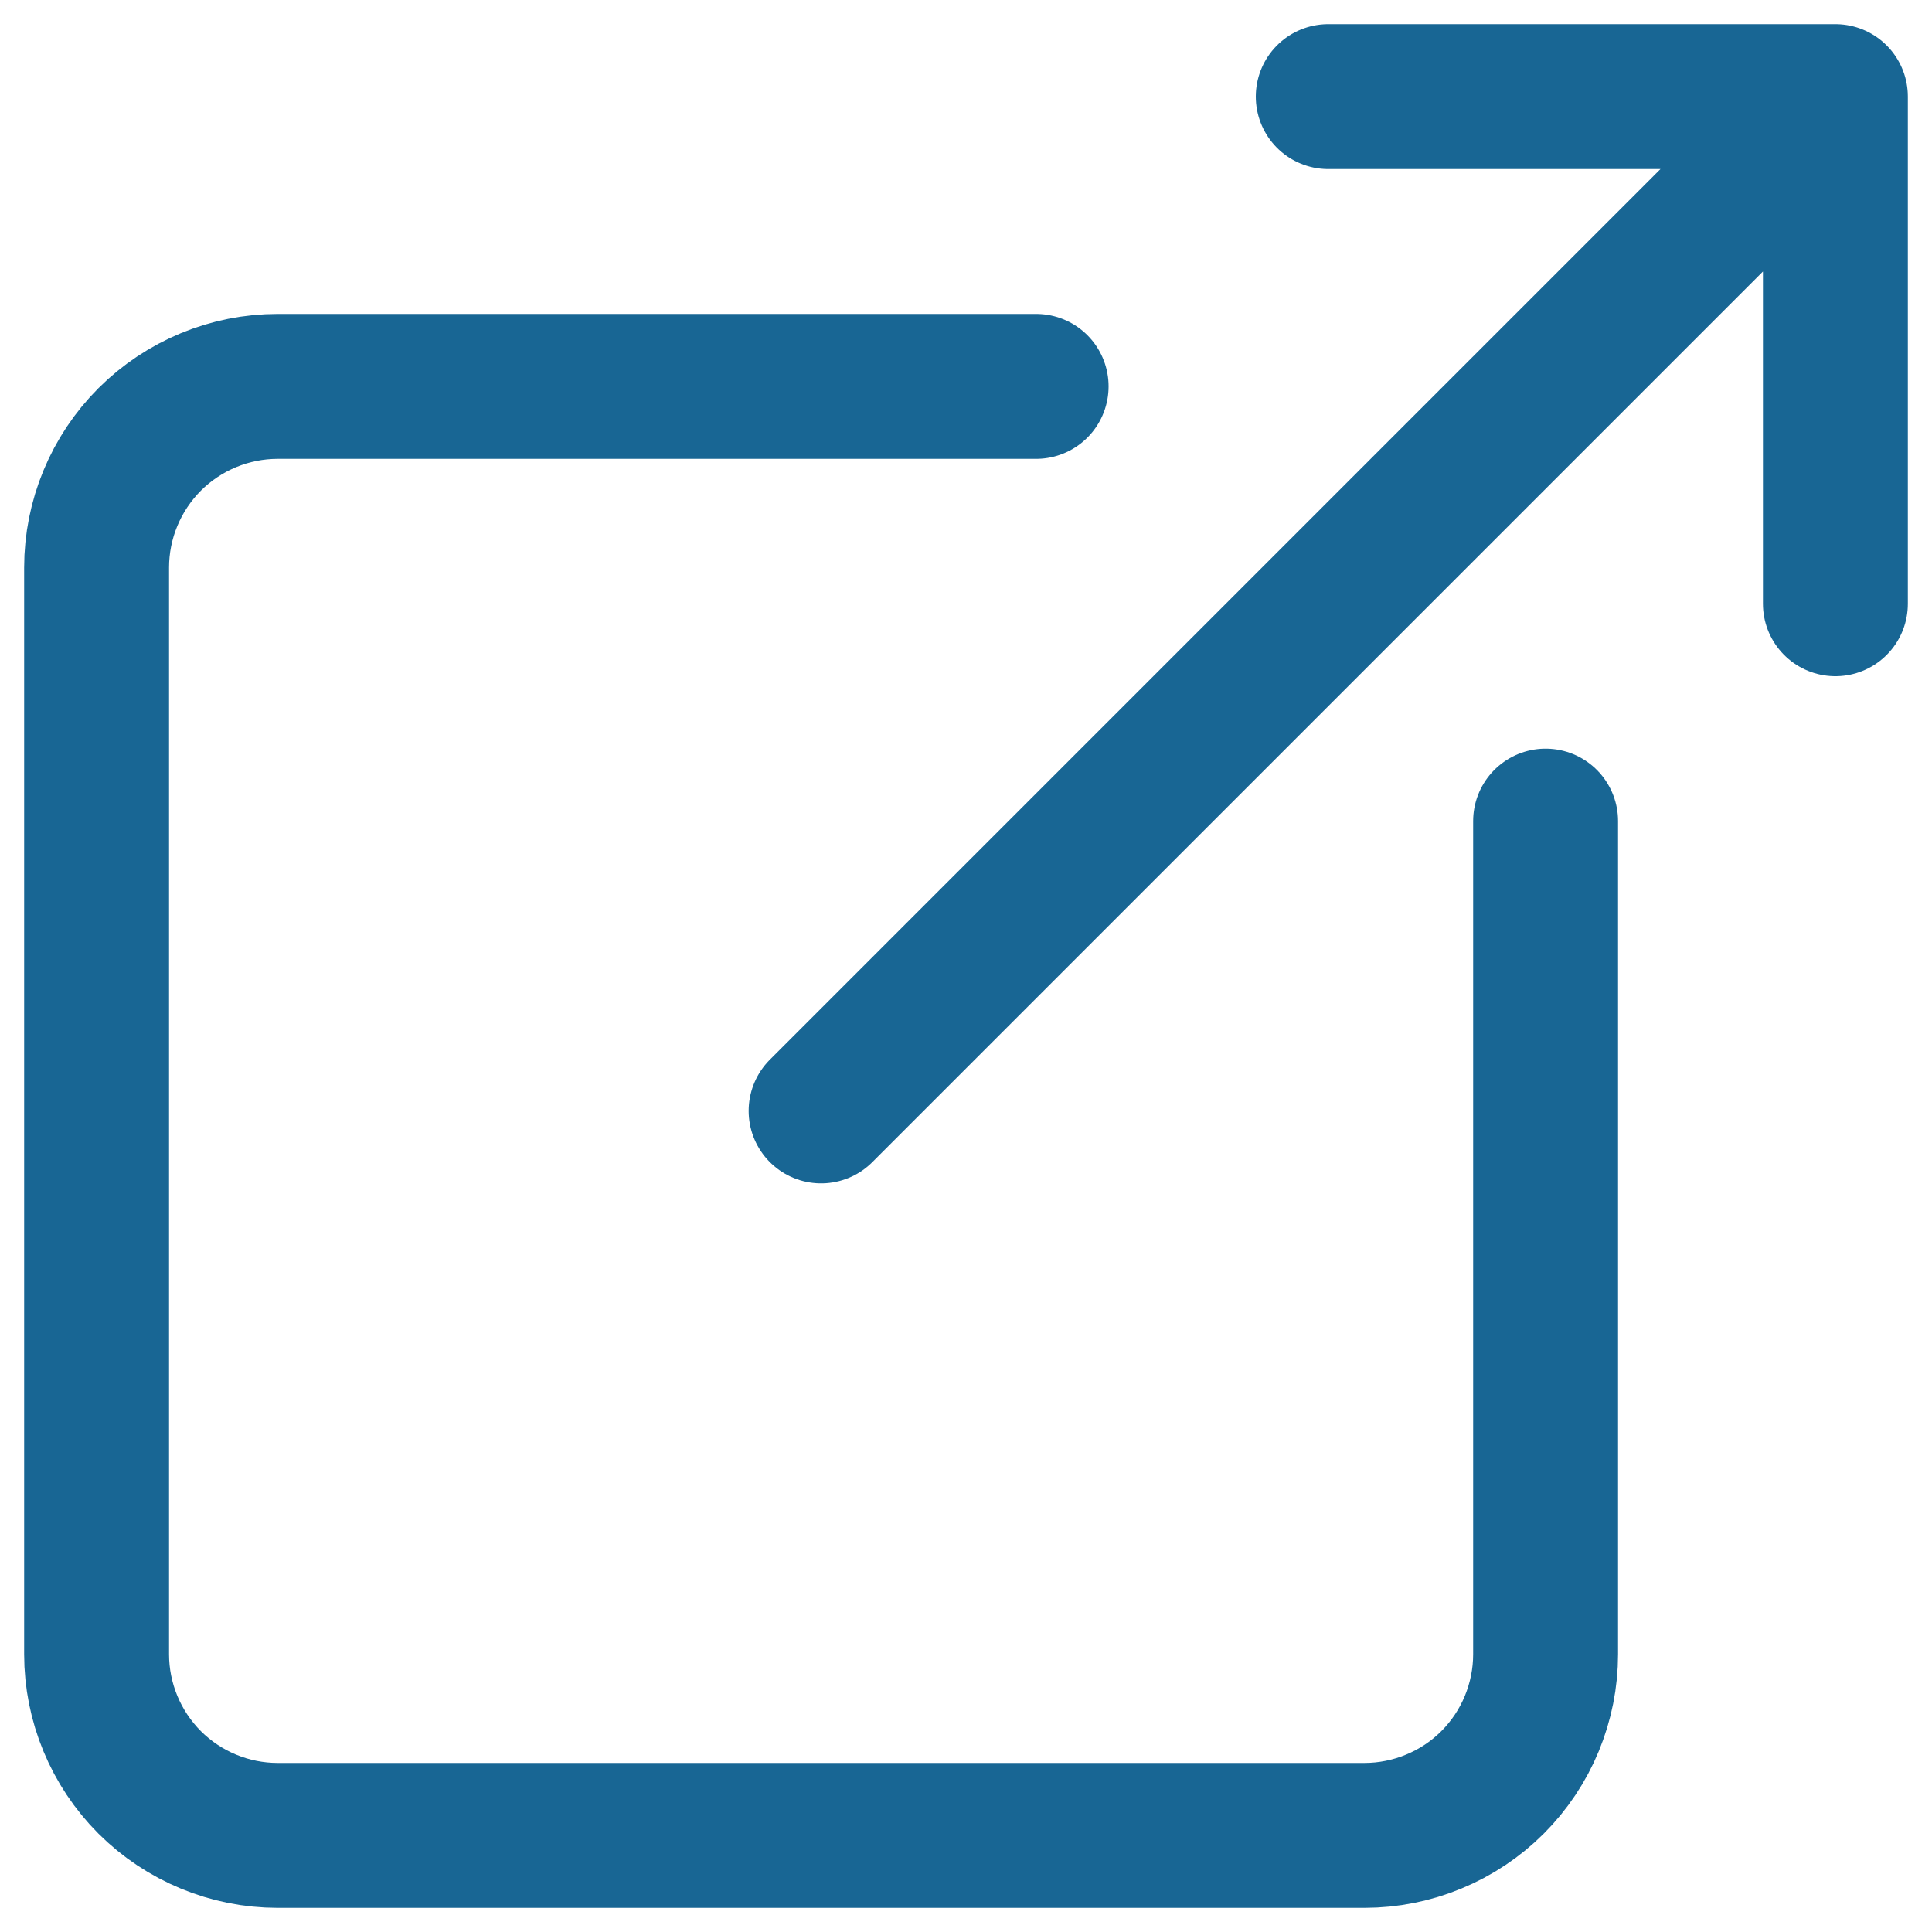 <svg width="20" height="20" viewBox="0 0 20 20" fill="none" xmlns="http://www.w3.org/2000/svg">
<path id="Vector" d="M16 8.5V17.125C16 17.371 15.951 17.615 15.857 17.843C15.763 18.07 15.625 18.277 15.451 18.451C15.277 18.625 15.07 18.763 14.842 18.857C14.615 18.951 14.371 19 14.125 19H2.875C2.378 19 1.901 18.802 1.549 18.451C1.198 18.099 1 17.622 1 17.125V5.875C1 5.378 1.198 4.901 1.549 4.549C1.901 4.198 2.378 4 2.875 4H10.726M13.75 1H19V6.25M8.5 11.5L18.625 1.375" stroke="#186694" stroke-width="1.5" stroke-linecap="round" stroke-linejoin="round"/>
</svg>
